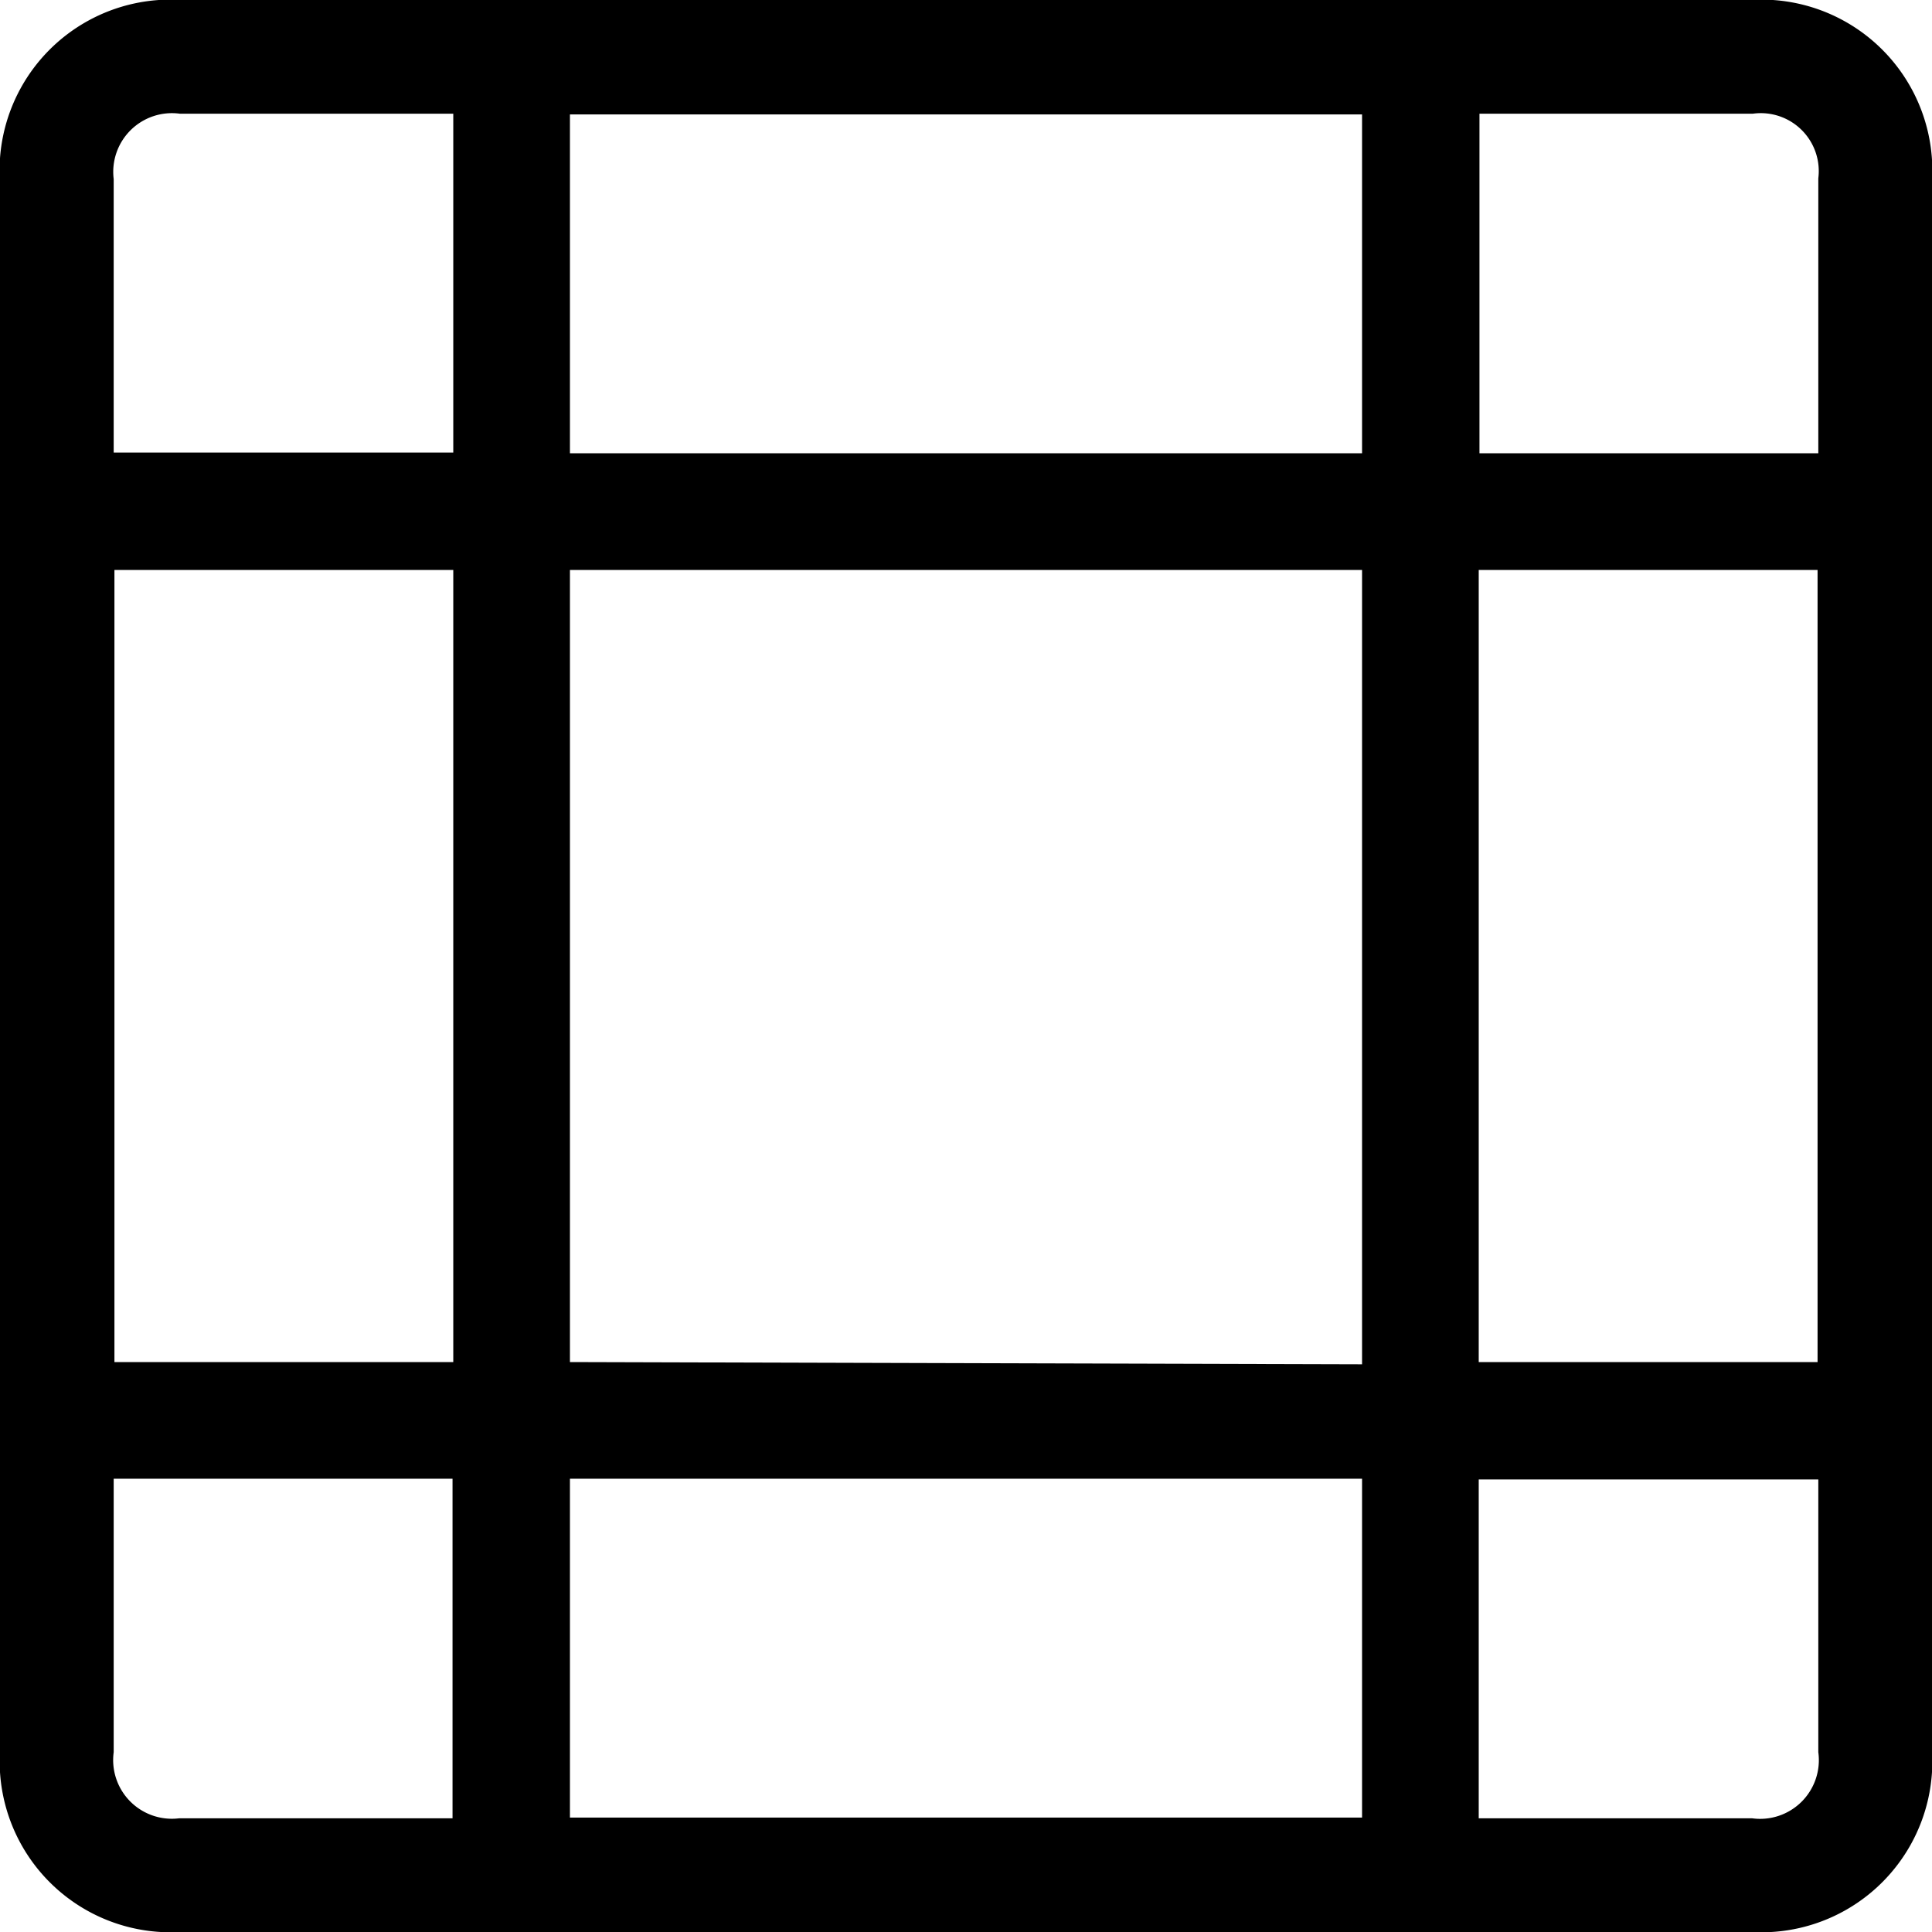 <svg xmlns="http://www.w3.org/2000/svg" viewBox="0 0 26 26"><g id="图层_2" data-name="图层 2"><g id="图层_1-2" data-name="图层 1"><path d="M0,13V2.46A2.3,2.3,0,0,1,2.45,0h21.1A2.3,2.3,0,0,1,26,2.44V23.56A2.3,2.3,0,0,1,23.57,26H2.43A2.3,2.3,0,0,1,0,23.56Zm18.33,5.36V7.67H7.67V18.33ZM7.67,6.1H18.33V1.54H7.67ZM1.54,7.67V18.33H6.1V7.67ZM24.46,18.33V7.67H19.9V18.33ZM7.67,24.46H18.33V19.9H7.67ZM6.1,1.53H2.42a.79.79,0,0,0-.89.88V6.09H6.1ZM24.47,6.1V2.4a.78.78,0,0,0-.88-.87H19.91V6.1ZM1.53,19.9v3.68a.79.79,0,0,0,.88.89H6.09V19.9ZM19.9,24.47h3.68a.79.79,0,0,0,.89-.89V20.13c0-.07,0-.14,0-.22H19.9Z"/></g></g></svg>